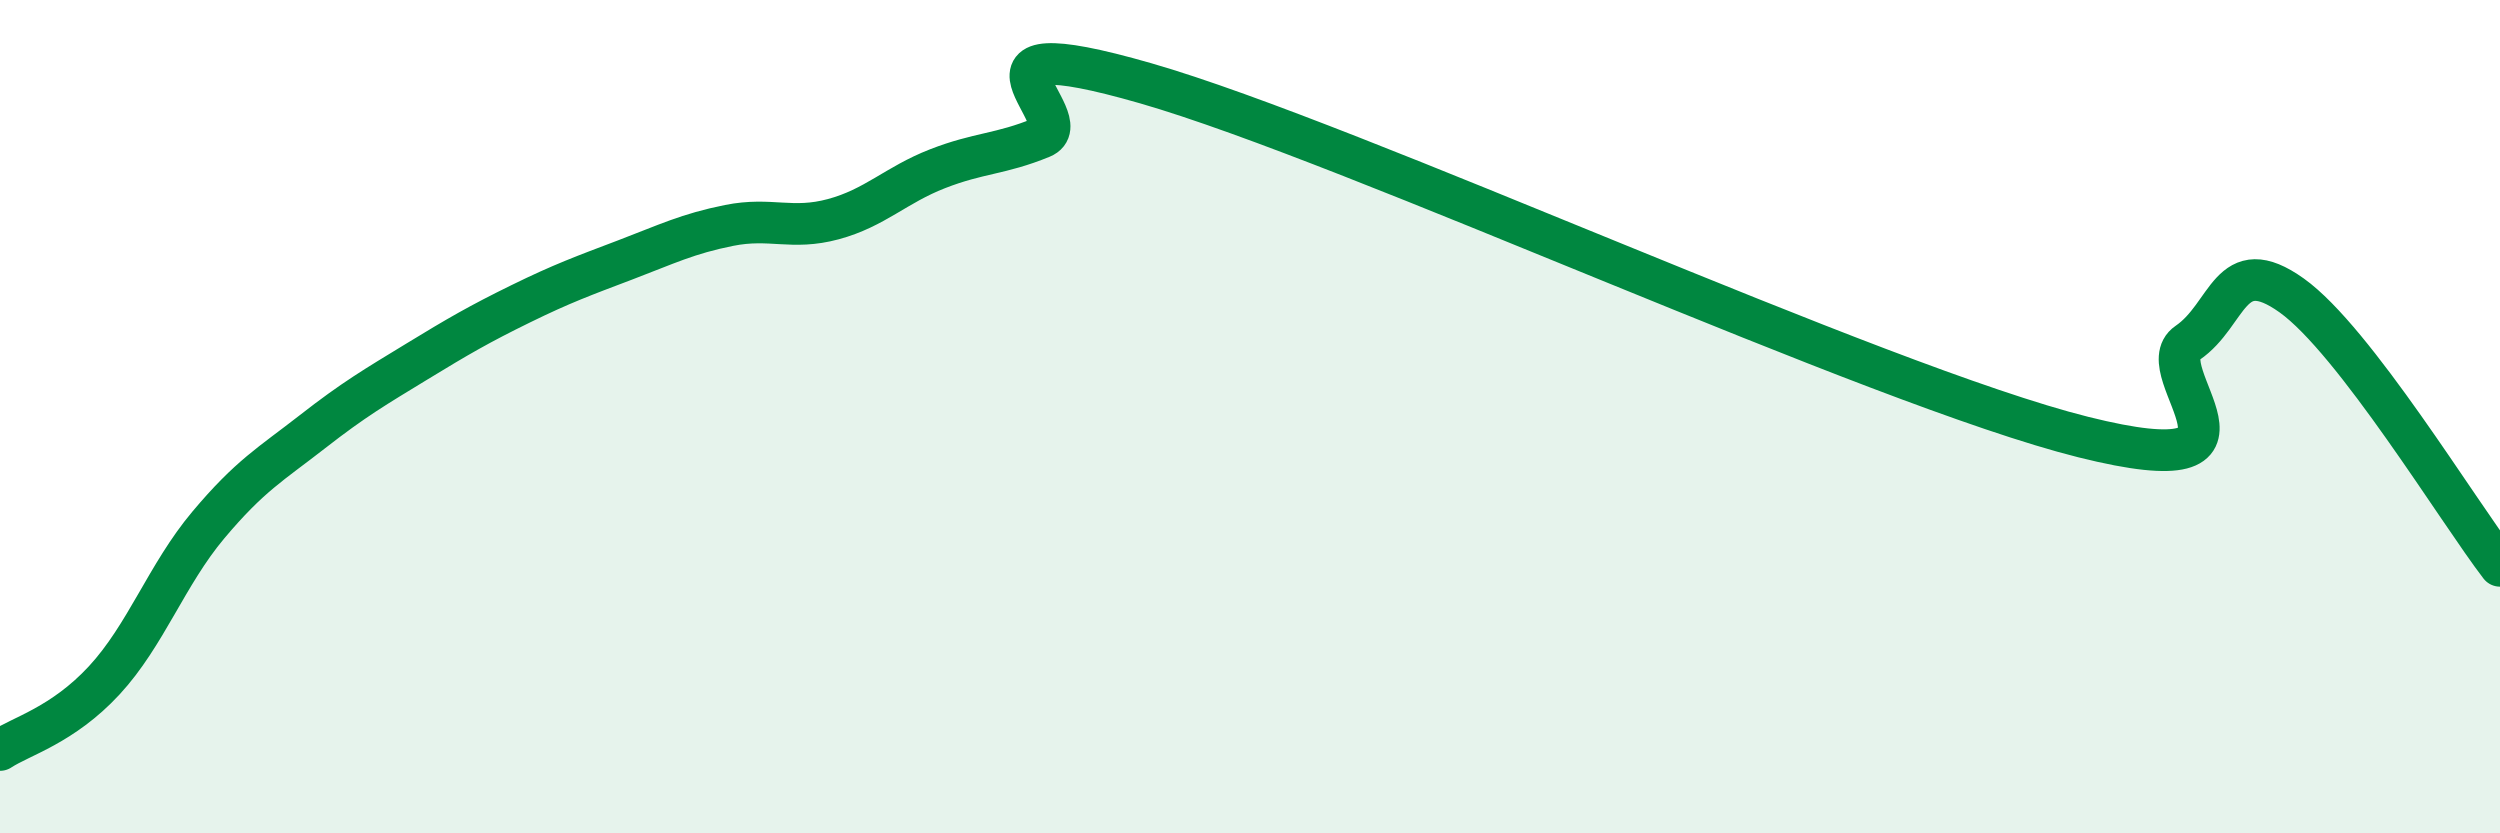 
    <svg width="60" height="20" viewBox="0 0 60 20" xmlns="http://www.w3.org/2000/svg">
      <path
        d="M 0,18 C 0.5,17.67 1.5,17.41 2.5,16.33 C 3.5,15.25 4,13.79 5,12.6 C 6,11.41 6.5,11.14 7.5,10.36 C 8.5,9.58 9,9.29 10,8.68 C 11,8.07 11.5,7.78 12.5,7.29 C 13.5,6.8 14,6.62 15,6.24 C 16,5.86 16.5,5.61 17.5,5.41 C 18.5,5.21 19,5.53 20,5.26 C 21,4.99 21.5,4.44 22.5,4.05 C 23.5,3.66 24,3.71 25,3.3 C 26,2.89 22.5,0.56 27.5,2 C 32.5,3.44 45,9.24 50,10.49 C 55,11.74 51.5,8.91 52.5,8.23 C 53.5,7.55 53.5,6.02 55,7.09 C 56.5,8.16 59,12.28 60,13.58L60 20L0 20Z"
        fill="#008740"
        opacity="0.1"
        stroke-linecap="round"
        stroke-linejoin="round"
      />
      <path
        d="M 0,18 C 0.5,17.67 1.5,17.41 2.5,16.33 C 3.5,15.25 4,13.79 5,12.6 C 6,11.41 6.5,11.14 7.5,10.36 C 8.5,9.58 9,9.29 10,8.68 C 11,8.07 11.5,7.78 12.5,7.29 C 13.5,6.8 14,6.62 15,6.24 C 16,5.86 16.5,5.61 17.5,5.41 C 18.5,5.21 19,5.53 20,5.26 C 21,4.99 21.5,4.44 22.5,4.05 C 23.5,3.66 24,3.71 25,3.3 C 26,2.89 22.5,0.56 27.5,2 C 32.5,3.44 45,9.24 50,10.49 C 55,11.74 51.5,8.91 52.5,8.23 C 53.5,7.55 53.5,6.02 55,7.09 C 56.5,8.16 59,12.28 60,13.58"
        stroke="#008740"
        stroke-width="1"
        fill="none"
        stroke-linecap="round"
        stroke-linejoin="round"
      />
    </svg>
  